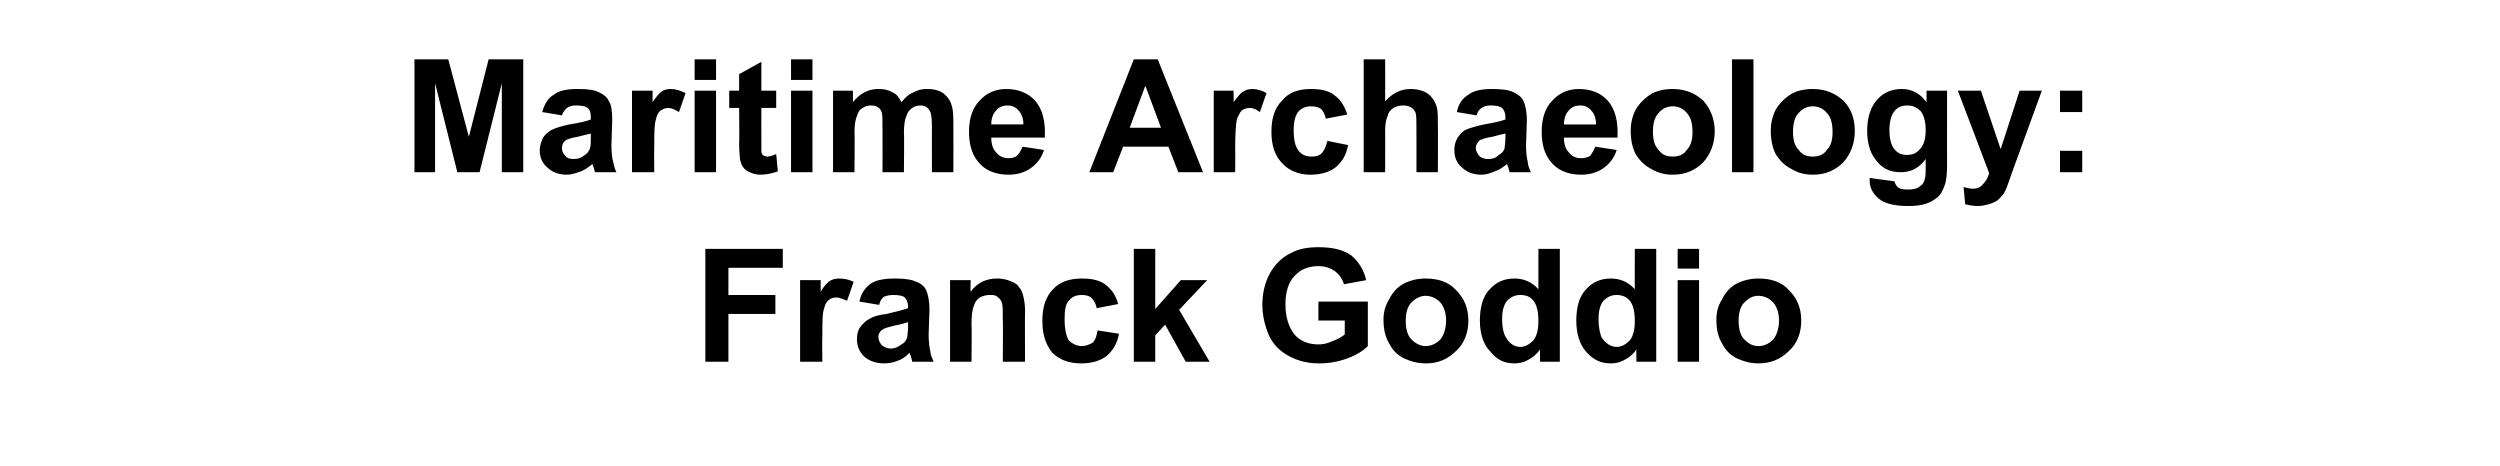 <?xml version="1.0" standalone="no"?><!DOCTYPE svg PUBLIC "-//W3C//DTD SVG 1.1//EN" "http://www.w3.org/Graphics/SVG/1.1/DTD/svg11.dtd"><svg xmlns="http://www.w3.org/2000/svg" version="1.1" width="303.4px" height="56.6px" viewBox="0 -7 303.4 56.6" style="top:-7px"><desc>Maritime Archaeology: Franck Goddio</desc><defs/><g id="Polygon42865"><path d="m85.6 36.9l0-13.7l9.4 0l0 2.3l-6.6 0l0 3.3l5.7 0l0 2.3l-5.7 0l0 5.8l-2.8 0zm14.2 0l-2.7 0l0-9.9l2.5 0c0 0-.02 1.39 0 1.4c.4-.7.8-1.1 1.1-1.3c.3-.2.7-.3 1.1-.3c.6 0 1.2.1 1.8.4c0 0-.8 2.3-.8 2.3c-.5-.2-.9-.4-1.3-.4c-.3 0-.7.1-.9.3c-.3.2-.5.6-.6 1.1c-.2.5-.2 1.6-.2 3.3c-.04.04 0 3.1 0 3.1zm6.9-6.9c0 0-2.4-.4-2.4-.4c.2-1 .7-1.7 1.4-2.2c.6-.4 1.6-.6 2.9-.6c1.1 0 2 .1 2.6.4c.6.2 1 .6 1.2 1c.2.5.4 1.2.4 2.4c0 0-.1 3-.1 3c0 .9.1 1.6.2 2c0 .4.2.8.4 1.3c0 0-2.6 0-2.6 0c0-.2-.1-.4-.2-.8c-.1-.1-.1-.2-.1-.3c-.5.5-.9.8-1.5 1c-.5.2-1 .3-1.6.3c-1 0-1.8-.3-2.4-.8c-.6-.6-.9-1.3-.9-2.1c0-.6.1-1.1.4-1.5c.3-.4.7-.8 1.1-1c.5-.3 1.2-.5 2.1-.6c1.2-.3 2.1-.5 2.6-.7c0 0 0-.2 0-.2c0-.5-.2-.9-.4-1.1c-.2-.2-.7-.3-1.4-.3c-.5 0-.8.1-1.1.2c-.3.2-.5.5-.6 1zm3.5 2.1c-.4.1-.9.3-1.6.4c-.8.2-1.2.3-1.5.5c-.3.2-.5.5-.5.9c0 .4.2.7.4 1c.3.2.7.4 1.1.4c.5 0 .9-.2 1.3-.5c.4-.2.6-.5.7-.9c0-.2.1-.6.1-1.2c0 0 0-.6 0-.6zm14.2 4.8l-2.7 0c0 0 .04-5.06 0-5.1c0-1 0-1.7-.1-2c-.1-.4-.3-.6-.6-.8c-.2-.2-.5-.2-.9-.2c-.4 0-.8.1-1.2.3c-.4.3-.6.6-.7 1c-.2.4-.3 1.2-.3 2.3c.05.01 0 4.5 0 4.5l-2.6 0l0-9.9l2.5 0c0 0-.04 1.44 0 1.4c.8-1.1 1.9-1.6 3.2-1.6c.6 0 1.1.1 1.6.3c.5.2.9.4 1.1.8c.3.3.4.7.5 1.1c.1.4.2 1 .2 1.7c-.03.03 0 6.2 0 6.2zm11.3-7c0 0-2.6.5-2.6.5c-.1-.5-.3-.9-.6-1.2c-.3-.3-.7-.4-1.2-.4c-.7 0-1.2.2-1.6.7c-.4.4-.5 1.2-.5 2.3c0 1.1.2 2 .5 2.5c.4.4 1 .7 1.6.7c.5 0 .9-.2 1.3-.4c.3-.3.5-.8.6-1.5c0 0 2.6.4 2.6.4c-.2 1.2-.8 2.1-1.5 2.7c-.8.6-1.8.9-3.1.9c-1.4 0-2.6-.4-3.5-1.3c-.8-1-1.2-2.2-1.2-3.9c0-1.6.4-2.9 1.3-3.8c.8-.9 2-1.3 3.5-1.3c1.2 0 2.1.2 2.8.7c.8.6 1.3 1.3 1.6 2.4zm1.9 7l0-13.7l2.6 0l0 7.3l3.1-3.5l3.2 0l-3.4 3.6l3.7 6.3l-2.9 0l-2.5-4.5l-1.2 1.3l0 3.2l-2.6 0zm22.4-5l0-2.3l6 0c0 0 0 5.41 0 5.4c-.6.6-1.4 1.1-2.5 1.5c-1.1.4-2.2.6-3.4.6c-1.4 0-2.6-.3-3.7-.9c-1.1-.6-1.9-1.4-2.4-2.5c-.5-1.2-.8-2.4-.8-3.7c0-1.4.3-2.7.9-3.8c.6-1.1 1.5-2 2.6-2.5c.9-.5 2-.7 3.3-.7c1.7 0 3 .3 4 1c.9.8 1.5 1.7 1.8 3c0 0-2.7.5-2.7.5c-.2-.7-.6-1.2-1.1-1.6c-.6-.4-1.2-.6-2-.6c-1.2 0-2.2.4-2.9 1.2c-.7.7-1.1 1.9-1.1 3.4c0 1.6.4 2.8 1.1 3.7c.7.8 1.7 1.2 2.9 1.2c.5 0 1.1-.1 1.7-.4c.6-.2 1.1-.5 1.5-.8c0 0 0-1.7 0-1.7l-3.2 0zm7.9-.1c0-.9.2-1.7.7-2.5c.4-.8 1-1.5 1.8-1.9c.8-.4 1.7-.6 2.6-.6c1.5 0 2.8.4 3.7 1.4c1 1 1.5 2.2 1.5 3.7c0 1.5-.5 2.8-1.5 3.7c-1 1-2.2 1.5-3.6 1.5c-1 0-1.8-.2-2.7-.6c-.8-.4-1.4-1-1.8-1.8c-.5-.8-.7-1.8-.7-2.9zm2.7.1c0 1 .2 1.8.7 2.3c.5.5 1.1.8 1.7.8c.7 0 1.3-.3 1.8-.8c.4-.5.7-1.3.7-2.3c0-1-.3-1.7-.7-2.2c-.5-.5-1.1-.8-1.8-.8c-.6 0-1.2.3-1.7.8c-.5.5-.7 1.3-.7 2.2zm18.7 5l-2.4 0c0 0-.02-1.46 0-1.5c-.4.6-.9 1-1.5 1.3c-.5.3-1.1.4-1.6.4c-1.2 0-2.1-.4-2.9-1.4c-.9-.9-1.3-2.2-1.3-3.8c0-1.7.4-3 1.2-3.8c.8-.9 1.8-1.3 3-1.3c1.1 0 2.1.4 2.9 1.3c0 .04 0-4.9 0-4.9l2.6 0l0 13.7zm-7-5.2c0 1.1.2 1.9.5 2.3c.4.7 1 1.1 1.7 1.1c.6 0 1.1-.3 1.6-.8c.4-.5.6-1.3.6-2.3c0-1.2-.2-2-.6-2.5c-.4-.5-.9-.7-1.6-.7c-.6 0-1.1.2-1.6.7c-.4.5-.6 1.2-.6 2.2zm18.7 5.2l-2.4 0c0 0-.03-1.46 0-1.5c-.4.6-.9 1-1.5 1.3c-.5.3-1.1.4-1.6.4c-1.2 0-2.1-.4-3-1.4c-.8-.9-1.2-2.2-1.2-3.8c0-1.7.4-3 1.2-3.8c.8-.9 1.8-1.3 3-1.3c1.1 0 2.1.4 2.9 1.3c-.01.04 0-4.9 0-4.9l2.6 0l0 13.7zm-7-5.2c0 1.1.2 1.9.4 2.3c.5.7 1.1 1.1 1.8 1.1c.6 0 1.1-.3 1.6-.8c.4-.5.6-1.3.6-2.3c0-1.2-.2-2-.6-2.5c-.4-.5-1-.7-1.6-.7c-.6 0-1.1.2-1.6.7c-.4.5-.6 1.2-.6 2.2zm9.6-6.1l0-2.4l2.6 0l0 2.4l-2.6 0zm0 11.3l0-9.9l2.6 0l0 9.9l-2.6 0zm4.7-5.1c0-.9.2-1.7.7-2.5c.4-.8 1-1.5 1.8-1.9c.8-.4 1.7-.6 2.6-.6c1.5 0 2.8.4 3.7 1.4c1 1 1.5 2.2 1.5 3.7c0 1.5-.5 2.8-1.5 3.7c-1 1-2.2 1.5-3.7 1.5c-.9 0-1.7-.2-2.6-.6c-.8-.4-1.4-1-1.8-1.8c-.5-.8-.7-1.8-.7-2.9zm2.7.1c0 1 .2 1.8.7 2.3c.5.5 1 .8 1.7.8c.7 0 1.3-.3 1.8-.8c.4-.5.7-1.3.7-2.3c0-1-.3-1.7-.7-2.2c-.5-.5-1.1-.8-1.8-.8c-.7 0-1.2.3-1.7.8c-.5.5-.7 1.3-.7 2.2z" stroke="none" fill="#000"/></g><g id="Polygon42864"><path d="m50.3 13.9l0-13.7l4.1 0l2.5 9.4l2.4-9.4l4.2 0l0 13.7l-2.6 0l0-10.8l-2.7 10.8l-2.7 0l-2.7-10.8l0 10.8l-2.5 0zm17.9-6.9c0 0-2.4-.4-2.4-.4c.3-1 .7-1.7 1.4-2.1c.6-.5 1.6-.7 2.9-.7c1.2 0 2 .1 2.6.4c.6.3 1 .6 1.2 1.1c.3.4.4 1.2.4 2.3c0 0-.1 3.1-.1 3.1c0 .8.1 1.5.2 1.9c.1.4.2.9.4 1.3c0 0-2.6 0-2.6 0c0-.1-.1-.4-.2-.7c-.1-.2-.1-.3-.1-.3c-.5.4-.9.7-1.4.9c-.6.2-1.1.4-1.7.4c-1 0-1.8-.3-2.4-.9c-.6-.5-.9-1.2-.9-2.1c0-.5.2-1 .4-1.5c.3-.4.7-.8 1.2-1c.4-.2 1.1-.4 2-.6c1.3-.2 2.1-.4 2.6-.6c0 0 0-.3 0-.3c0-.5-.1-.9-.4-1.1c-.2-.2-.7-.3-1.4-.3c-.5 0-.8.1-1.1.3c-.2.2-.5.5-.6.9zm3.5 2.2c-.3.1-.9.2-1.6.4c-.7.1-1.2.3-1.4.4c-.4.3-.5.6-.5 1c0 .3.1.6.4.9c.2.3.6.4 1 .4c.5 0 .9-.1 1.4-.5c.3-.2.5-.5.6-.8c.1-.3.1-.7.1-1.3c0 0 0-.5 0-.5zm7.7 4.7l-2.7 0l0-9.9l2.5 0c0 0-.01 1.42 0 1.4c.4-.6.8-1.1 1.1-1.3c.3-.2.7-.3 1.1-.3c.6 0 1.2.2 1.8.5c0 0-.8 2.3-.8 2.3c-.5-.3-.9-.5-1.3-.5c-.3 0-.6.1-.9.3c-.3.2-.5.6-.6 1.1c-.2.6-.2 1.7-.2 3.4c-.03-.03 0 3 0 3zm4.9-11.2l0-2.5l2.6 0l0 2.5l-2.6 0zm0 11.2l0-9.9l2.6 0l0 9.9l-2.6 0zm9.9-9.9l0 2.1l-1.8 0c0 0-.02 4 0 4c0 .8 0 1.3 0 1.4c.1.2.1.3.3.4c.1 0 .2.1.4.1c.3 0 .6-.1 1.1-.3c0 0 .2 2.1.2 2.1c-.6.2-1.3.4-2.1.4c-.5 0-.9-.1-1.3-.3c-.3-.1-.6-.3-.8-.6c-.2-.2-.3-.6-.4-1c0-.3-.1-.9-.1-1.9c.05.03 0-4.3 0-4.3l-1.2 0l0-2.1l1.2 0l0-2l2.7-1.5l0 3.5l1.8 0zm1.8-1.3l0-2.5l2.6 0l0 2.5l-2.6 0zm0 11.2l0-9.9l2.6 0l0 9.9l-2.6 0zm5.1-9.9l2.4 0c0 0 .04 1.36 0 1.4c.9-1.1 1.9-1.6 3.1-1.6c.7 0 1.2.1 1.7.4c.5.2.8.6 1.1 1.2c.5-.6.9-1 1.5-1.2c.5-.3 1-.4 1.6-.4c.7 0 1.3.1 1.8.4c.5.3.9.8 1.1 1.3c.2.5.3 1.1.3 2.1c.02-.01 0 6.3 0 6.3l-2.6 0c0 0-.01-5.64 0-5.6c0-1-.1-1.7-.3-1.9c-.2-.4-.6-.6-1.1-.6c-.4 0-.7.1-1 .3c-.4.3-.6.6-.7 1c-.2.4-.3 1.1-.3 2.1c.05-.03 0 4.7 0 4.7l-2.6 0c0 0 .02-5.4 0-5.4c0-1 0-1.6-.1-1.9c-.1-.3-.3-.5-.5-.6c-.1-.1-.4-.2-.8-.2c-.4 0-.7.1-1 .3c-.4.2-.6.6-.7 1c-.2.4-.3 1.1-.3 2c.05.01 0 4.8 0 4.8l-2.6 0l0-9.9zm23 6.8c0 0 2.6.4 2.6.4c-.3 1-.9 1.7-1.6 2.2c-.7.5-1.6.8-2.7.8c-1.7 0-3-.6-3.8-1.7c-.7-.9-1-2.1-1-3.5c0-1.6.4-2.9 1.3-3.8c.8-.9 1.9-1.4 3.2-1.4c1.5 0 2.7.5 3.5 1.4c.9 1 1.3 2.5 1.2 4.5c0 0-6.5 0-6.5 0c0 .8.2 1.4.6 1.8c.4.5.9.7 1.5.7c.4 0 .8-.1 1-.3c.3-.3.5-.6.7-1.1zm.1-2.7c0-.7-.2-1.3-.6-1.7c-.3-.4-.8-.6-1.3-.6c-.6 0-1.1.2-1.4.6c-.4.4-.6 1-.6 1.7c0 0 3.9 0 3.9 0zm21.8 5.8l-3 0l-1.2-3.1l-5.5 0l-1.2 3.1l-2.9 0l5.4-13.7l2.9 0l5.5 13.7zm-5.1-5.4l-1.9-5.1l-1.9 5.1l3.8 0zm9 5.4l-2.6 0l0-9.9l2.4 0c0 0 .04 1.42 0 1.4c.5-.6.8-1.1 1.2-1.3c.3-.2.7-.3 1.1-.3c.6 0 1.2.2 1.7.5c0 0-.8 2.3-.8 2.3c-.4-.3-.8-.5-1.2-.5c-.4 0-.7.1-1 .3c-.2.2-.4.6-.6 1.1c-.1.6-.2 1.7-.2 3.4c.03-.03 0 3 0 3zm13.6-7c0 0-2.6.5-2.6.5c-.1-.5-.3-.9-.6-1.2c-.3-.2-.7-.3-1.2-.3c-.6 0-1.1.2-1.5.6c-.4.5-.6 1.2-.6 2.3c0 1.2.2 2 .6 2.5c.4.5.9.7 1.6.7c.5 0 .9-.1 1.2-.4c.3-.3.5-.8.7-1.5c0 0 2.5.5 2.5.5c-.2 1.2-.7 2-1.5 2.7c-.8.6-1.8.9-3.1.9c-1.4 0-2.6-.5-3.4-1.4c-.9-.9-1.3-2.2-1.3-3.8c0-1.7.4-2.9 1.3-3.8c.8-1 2-1.4 3.5-1.4c1.2 0 2.2.2 2.9.8c.7.5 1.2 1.3 1.5 2.3zm4.6-6.7c0 0 .02 5.07 0 5.1c.9-1 1.9-1.5 3.1-1.5c.6 0 1.1.1 1.6.3c.5.2.8.5 1.1.9c.2.3.4.7.5 1.1c.1.5.1 1.1.1 2c.03.01 0 5.8 0 5.8l-2.6 0c0 0 .01-5.21 0-5.2c0-1 0-1.7-.1-2c-.1-.3-.3-.5-.6-.7c-.2-.1-.5-.2-.9-.2c-.5 0-.8.1-1.2.3c-.3.2-.6.5-.7 1c-.2.4-.3 1-.3 1.9c.02-.04 0 4.9 0 4.9l-2.6 0l0-13.7l2.6 0zm11.1 6.8c0 0-2.4-.4-2.4-.4c.2-1 .7-1.7 1.4-2.1c.6-.5 1.6-.7 2.9-.7c1.1 0 2 .1 2.6.4c.6.3 1 .6 1.2 1.1c.2.4.4 1.2.4 2.3c0 0-.1 3.1-.1 3.1c0 .8.1 1.5.2 1.9c0 .4.2.9.4 1.3c0 0-2.6 0-2.6 0c0-.1-.1-.4-.2-.7c-.1-.2-.1-.3-.1-.3c-.5.4-.9.7-1.5.9c-.5.2-1 .4-1.6.4c-1 0-1.8-.3-2.4-.9c-.6-.5-.9-1.2-.9-2.1c0-.5.1-1 .4-1.5c.3-.4.6-.8 1.1-1c.5-.2 1.2-.4 2.1-.6c1.2-.2 2.1-.4 2.6-.6c0 0 0-.3 0-.3c0-.5-.2-.9-.4-1.1c-.3-.2-.7-.3-1.4-.3c-.5 0-.8.1-1.1.3c-.3.2-.5.5-.6.9zm3.5 2.2c-.4.1-.9.2-1.6.4c-.8.1-1.2.3-1.5.4c-.3.3-.5.6-.5 1c0 .3.2.6.4.9c.3.3.7.4 1.1.4c.5 0 .9-.1 1.3-.5c.4-.2.6-.5.7-.8c0-.3.1-.7.1-1.3c0 0 0-.5 0-.5zm10.9 1.6c0 0 2.6.4 2.6.4c-.3 1-.9 1.7-1.6 2.2c-.7.5-1.6.8-2.7.8c-1.7 0-3-.6-3.8-1.7c-.7-.9-1-2.1-1-3.5c0-1.6.4-2.9 1.3-3.8c.8-.9 1.9-1.4 3.2-1.4c1.5 0 2.7.5 3.5 1.4c.9 1 1.3 2.5 1.2 4.5c0 0-6.5 0-6.5 0c0 .8.2 1.4.6 1.8c.4.5.9.7 1.5.7c.4 0 .8-.1 1.1-.3c.2-.3.4-.6.6-1.1zm.1-2.7c0-.7-.2-1.3-.6-1.7c-.3-.4-.8-.6-1.3-.6c-.6 0-1.1.2-1.4.6c-.4.4-.6 1-.6 1.7c0 0 3.9 0 3.9 0zm4.2.7c0-.8.2-1.7.6-2.5c.5-.8 1.1-1.4 1.9-1.9c.7-.4 1.6-.6 2.6-.6c1.5 0 2.7.5 3.7 1.4c.9 1 1.4 2.3 1.4 3.7c0 1.5-.5 2.8-1.4 3.8c-1 1-2.2 1.5-3.7 1.5c-.9 0-1.8-.2-2.6-.7c-.8-.4-1.4-1-1.9-1.8c-.4-.8-.6-1.7-.6-2.9zm2.7.2c0 1 .2 1.7.7 2.2c.4.6 1 .8 1.7.8c.7 0 1.3-.2 1.7-.8c.5-.5.7-1.2.7-2.2c0-1-.2-1.8-.7-2.3c-.4-.5-1-.8-1.7-.8c-.7 0-1.3.3-1.7.8c-.5.5-.7 1.3-.7 2.3zm9.6 4.9l0-13.7l2.6 0l0 13.7l-2.6 0zm4.7-5.1c0-.8.2-1.7.6-2.5c.5-.8 1.1-1.4 1.9-1.9c.7-.4 1.6-.6 2.6-.6c1.5 0 2.7.5 3.7 1.4c1 1 1.4 2.3 1.4 3.7c0 1.5-.5 2.8-1.4 3.8c-1 1-2.2 1.5-3.7 1.5c-.9 0-1.8-.2-2.6-.7c-.8-.4-1.4-1-1.9-1.8c-.4-.8-.6-1.7-.6-2.9zm2.7.2c0 1 .2 1.7.7 2.2c.4.6 1 .8 1.7.8c.7 0 1.3-.2 1.7-.8c.5-.5.7-1.2.7-2.2c0-1-.2-1.8-.7-2.3c-.4-.5-1-.8-1.7-.8c-.7 0-1.3.3-1.7.8c-.5.5-.7 1.3-.7 2.3zm9.3 5.9c0-.1 0-.2 0-.3c0 0 3 .4 3 .4c.1.3.2.5.4.7c.2.2.6.3 1.2.3c.7 0 1.2-.1 1.5-.4c.2-.1.4-.3.5-.6c.1-.2.2-.6.2-1.2c0 0 0-1.5 0-1.5c-.8 1.1-1.8 1.6-3 1.6c-1.4 0-2.4-.5-3.2-1.7c-.6-.8-.9-2-.9-3.3c0-1.6.4-2.9 1.2-3.8c.8-.9 1.8-1.3 3-1.3c1.2 0 2.2.5 3 1.6c.02 0 0-1.4 0-1.4l2.5 0c0 0-.02 8.92 0 8.9c0 1.2-.1 2.1-.3 2.6c-.2.6-.5 1.1-.8 1.4c-.4.3-.8.6-1.4.8c-.6.2-1.3.3-2.2.3c-1.7 0-2.9-.3-3.6-.9c-.7-.6-1.1-1.3-1.1-2.2c0 0 0 0 0 0zm2.4-6.1c0 1 .2 1.8.6 2.3c.4.5.9.7 1.5.7c.7 0 1.2-.2 1.6-.7c.5-.5.7-1.3.7-2.3c0-1-.2-1.8-.6-2.3c-.5-.5-1-.7-1.6-.7c-.7 0-1.2.2-1.6.7c-.4.5-.6 1.3-.6 2.3zm8.3-4.8l2.8 0l2.4 7.1l2.3-7.1l2.7 0l-3.5 9.6c0 0-.59 1.69-.6 1.7c-.2.6-.4 1-.6 1.3c-.3.3-.5.6-.8.8c-.2.1-.6.3-1 .4c-.4.1-.8.2-1.3.2c-.5 0-1-.1-1.5-.2c0 0-.2-2.1-.2-2.1c.4.1.8.2 1.1.2c.6 0 1-.2 1.3-.6c.3-.3.6-.8.7-1.3c.01-.04-3.8-10-3.8-10zm12.4 2.6l0-2.6l2.7 0l0 2.6l-2.7 0zm0 7.3l0-2.6l2.7 0l0 2.6l-2.7 0z" stroke="none" fill="#000"/></g></svg>